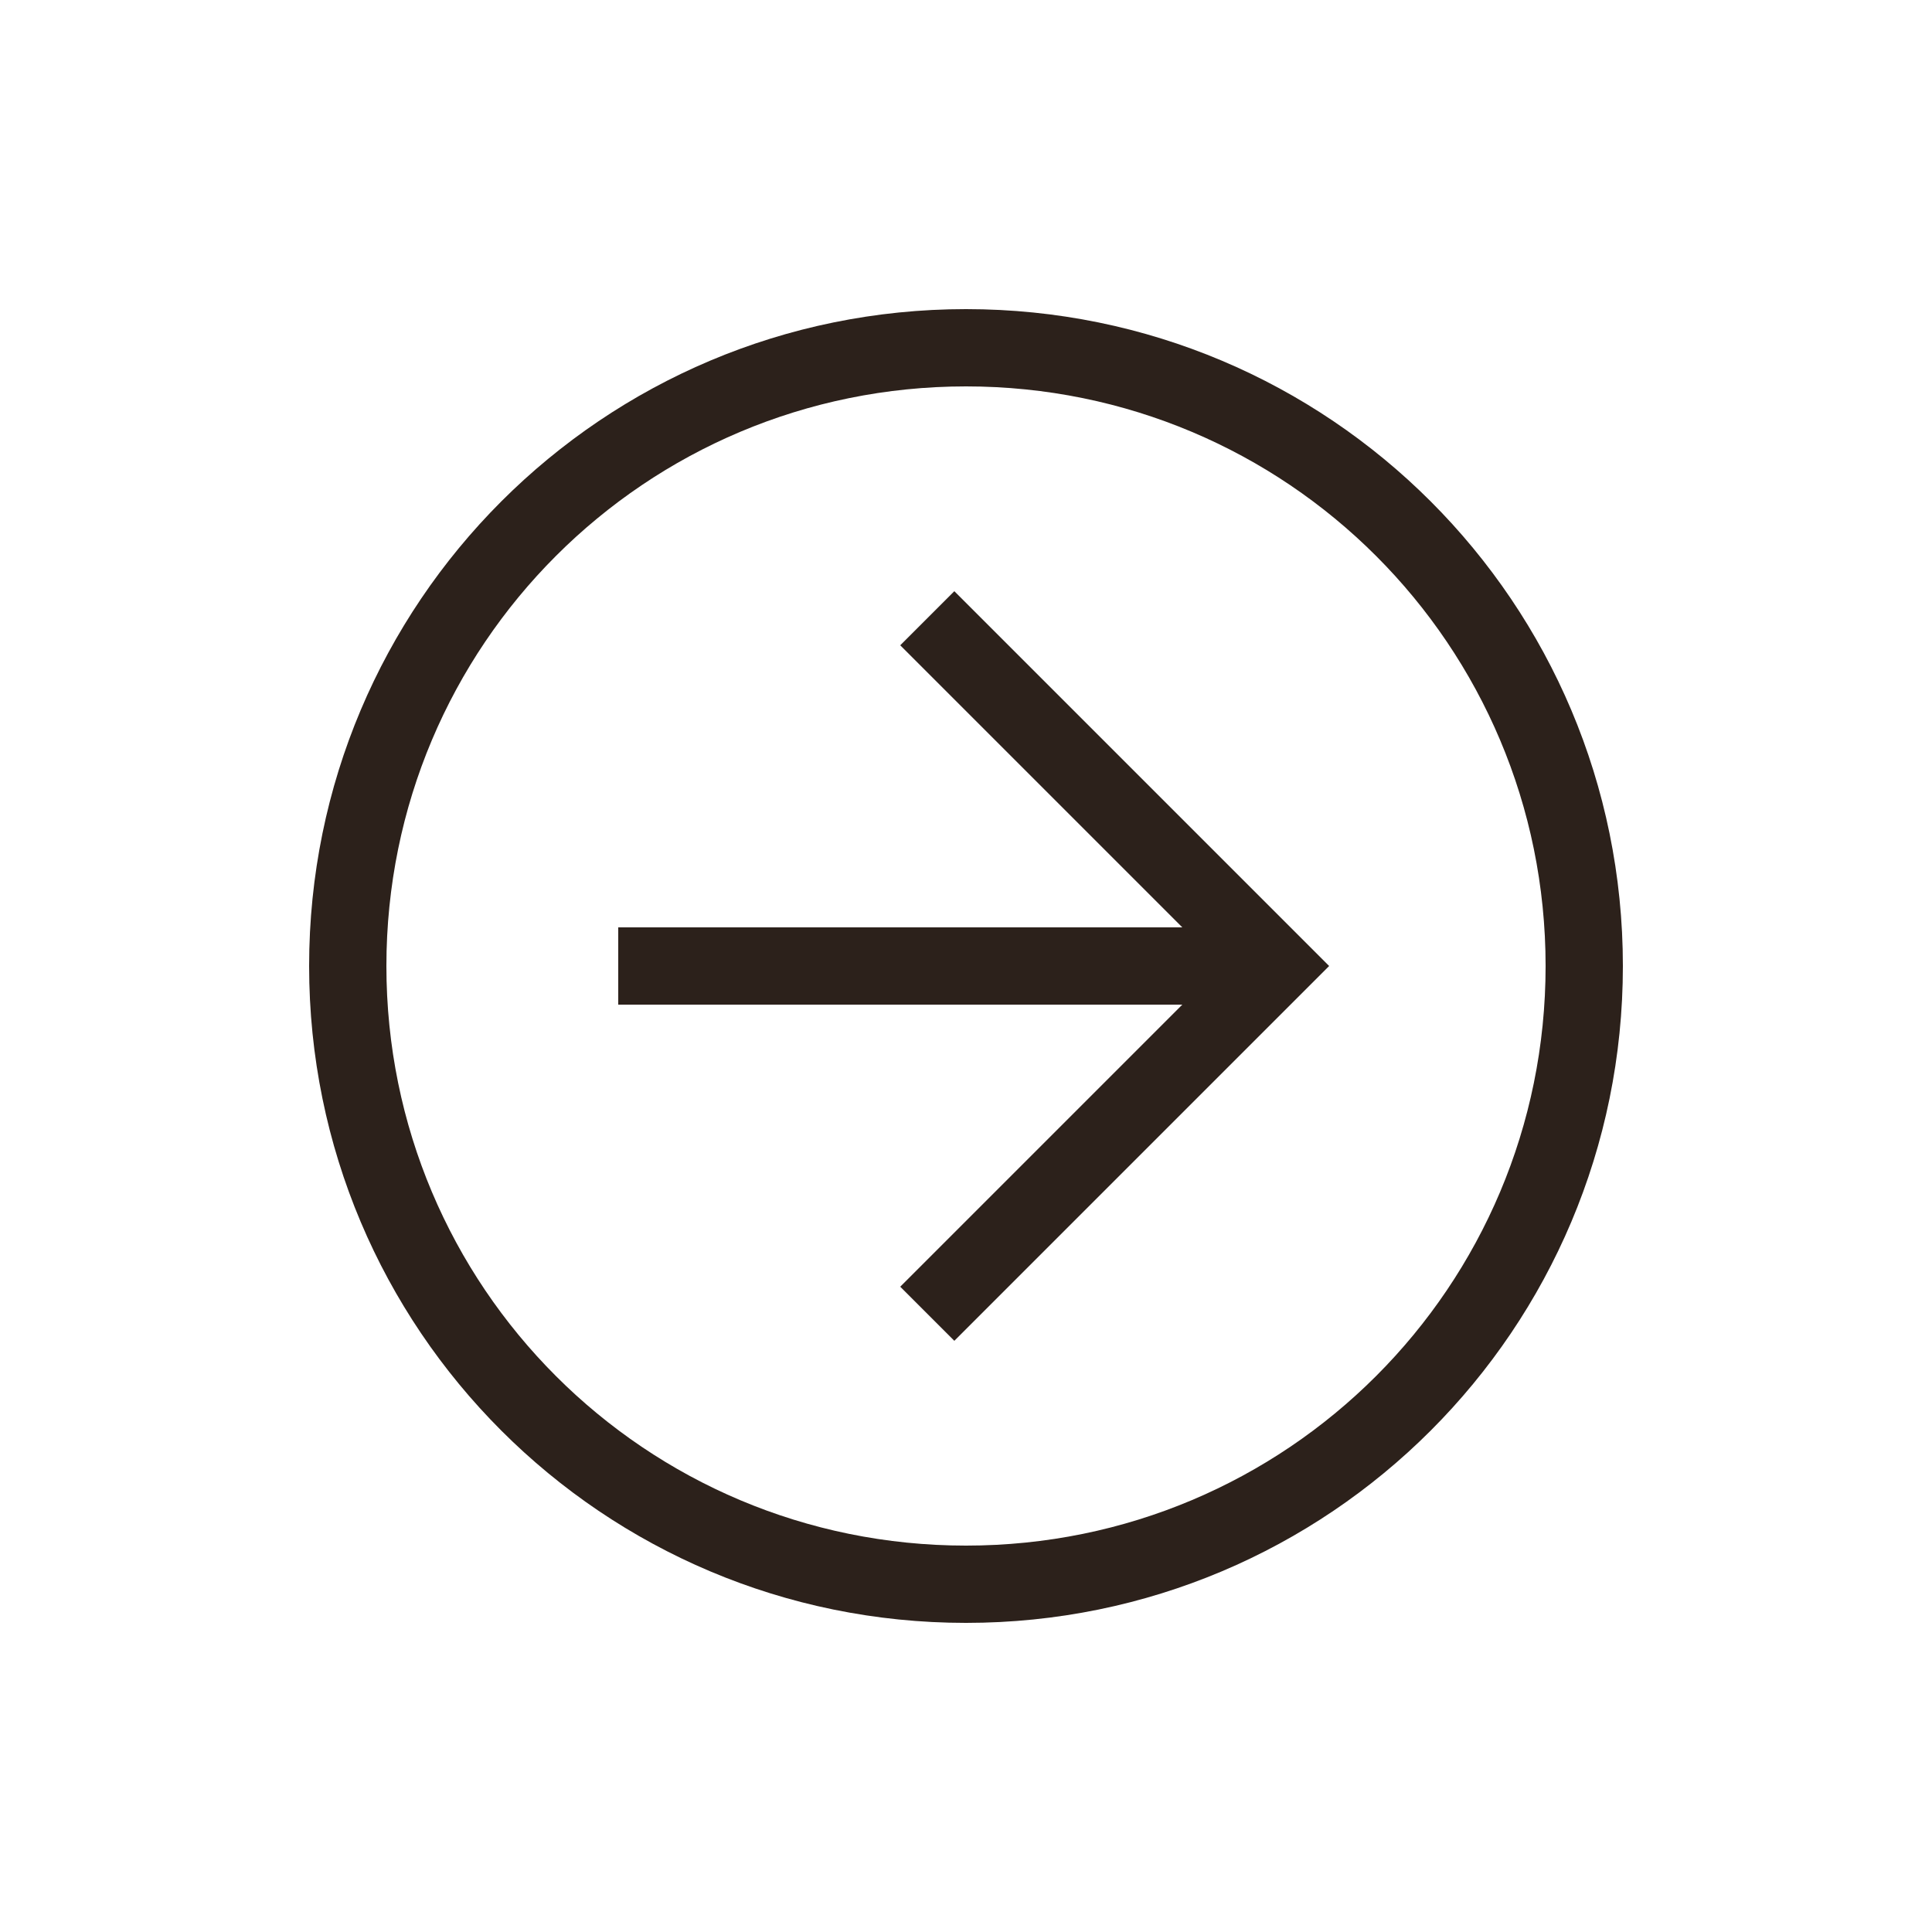 <?xml version="1.0" encoding="UTF-8"?> <svg xmlns="http://www.w3.org/2000/svg" width="25" height="25" viewBox="0 0 25 25" fill="none"><path d="M4 12.5C4 7.8 7.8 4 12.5 4C17.2 4 21 7.8 21 12.5C21 17.2 17.2 21 12.5 21C7.8 21 4 17.2 4 12.5ZM20 12.5C20 8.35 16.65 5 12.5 5C8.35 5 5 8.35 5 12.5C5 16.65 8.35 20 12.5 20C16.65 20 20 16.65 20 12.5Z" fill="#2C211B"></path><path d="M11.649 16.65L15.799 12.5L11.649 8.35L12.349 7.65L17.199 12.5L12.349 17.35L11.649 16.65Z" fill="#2C211B"></path><path d="M16.5 12L16.5 13L8 13L8 12L16.5 12Z" fill="#2C211B"></path></svg> 